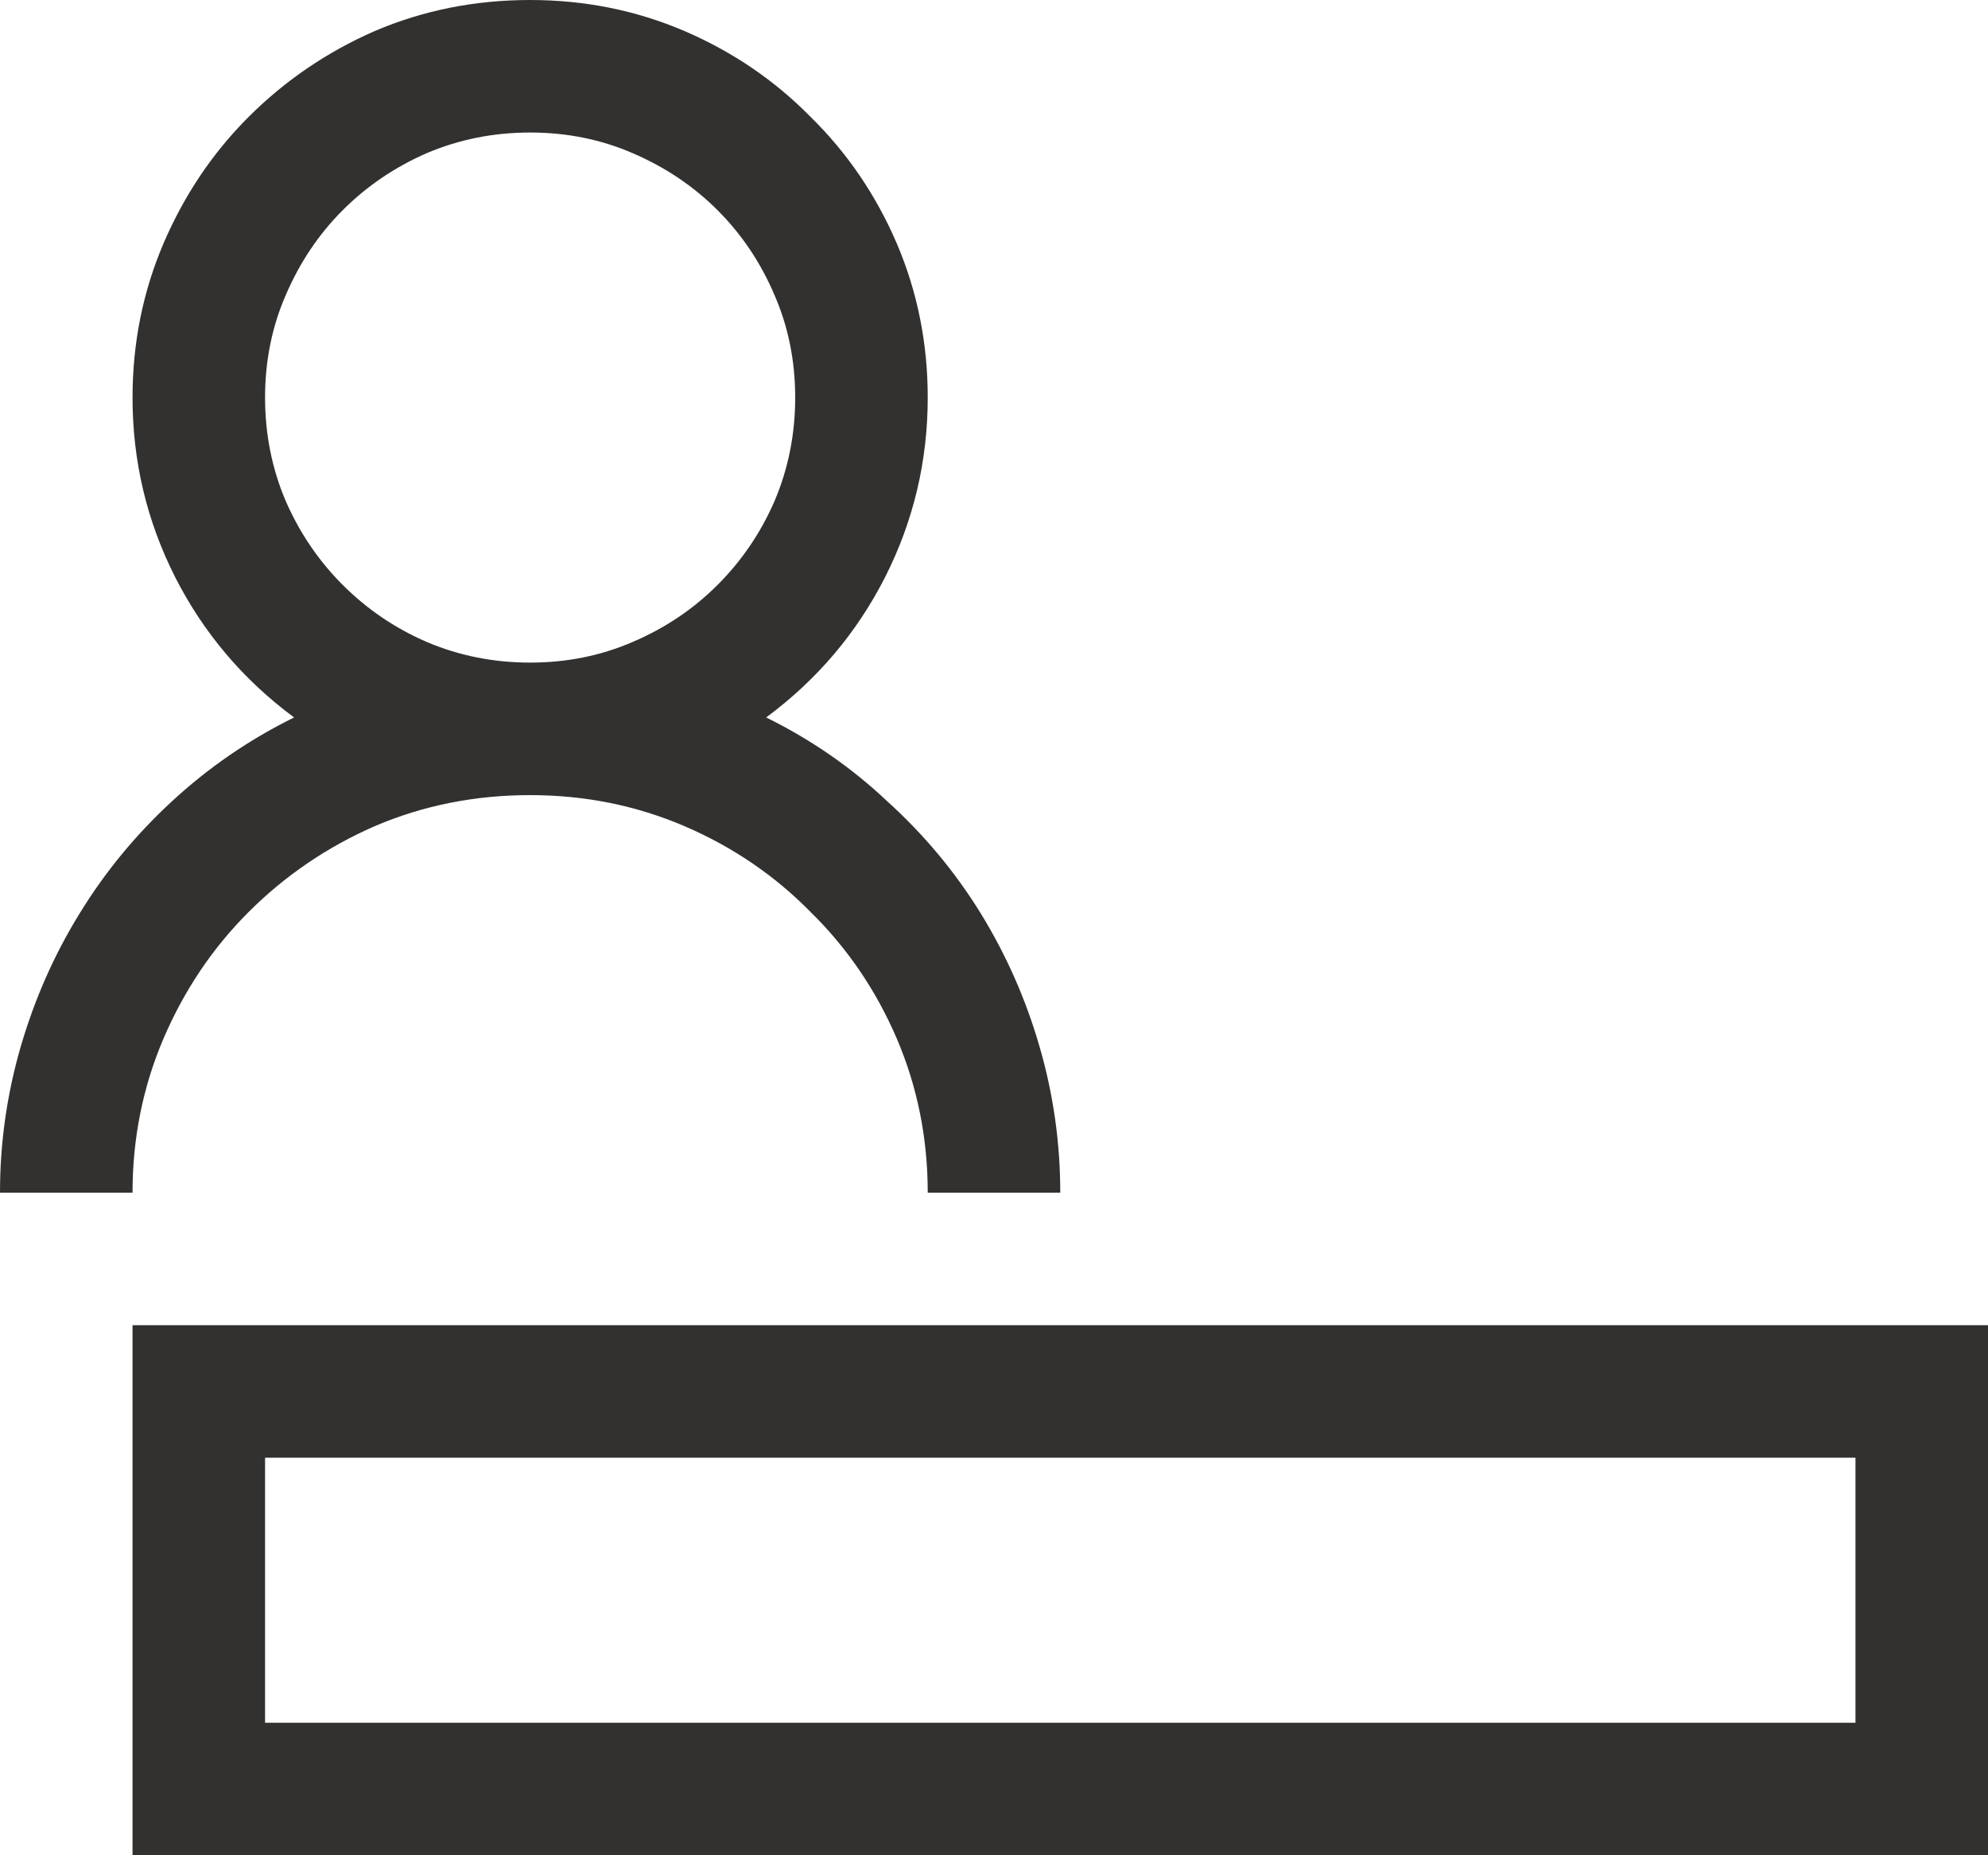 <svg width="15" height="14" viewBox="0 0 15 14" fill="none" xmlns="http://www.w3.org/2000/svg">
<path d="M0 9C0 8.625 0.052 8.258 0.156 7.899C0.261 7.539 0.409 7.203 0.602 6.891C0.794 6.578 1.026 6.297 1.297 6.047C1.573 5.792 1.88 5.581 2.219 5.414C1.833 5.128 1.534 4.774 1.32 4.352C1.107 3.93 1 3.479 1 3C1 2.589 1.078 2.201 1.234 1.836C1.391 1.471 1.604 1.154 1.875 0.883C2.151 0.607 2.469 0.391 2.828 0.234C3.193 0.078 3.583 0 4 0C4.412 0 4.8 0.078 5.164 0.234C5.529 0.391 5.846 0.607 6.117 0.883C6.393 1.154 6.609 1.471 6.766 1.836C6.922 2.201 7 2.589 7 3C7 3.479 6.893 3.93 6.68 4.352C6.466 4.774 6.167 5.128 5.781 5.414C6.12 5.581 6.425 5.792 6.695 6.047C6.971 6.297 7.206 6.578 7.399 6.891C7.591 7.203 7.74 7.539 7.844 7.899C7.948 8.258 8 8.625 8 9H7C7 8.589 6.922 8.201 6.766 7.836C6.609 7.471 6.393 7.154 6.117 6.883C5.846 6.607 5.529 6.391 5.164 6.234C4.8 6.078 4.412 6 4 6C3.583 6 3.193 6.078 2.828 6.234C2.469 6.391 2.151 6.607 1.875 6.883C1.604 7.154 1.391 7.471 1.234 7.836C1.078 8.201 1 8.589 1 9H0ZM2 3C2 3.276 2.052 3.537 2.156 3.781C2.261 4.021 2.404 4.232 2.586 4.414C2.768 4.596 2.979 4.74 3.219 4.844C3.464 4.948 3.724 5 4 5C4.276 5 4.534 4.948 4.774 4.844C5.018 4.74 5.232 4.596 5.414 4.414C5.596 4.232 5.74 4.021 5.844 3.781C5.948 3.537 6 3.276 6 3C6 2.724 5.948 2.466 5.844 2.227C5.74 1.982 5.596 1.768 5.414 1.586C5.232 1.404 5.018 1.261 4.774 1.156C4.534 1.052 4.276 1 4 1C3.724 1 3.464 1.052 3.219 1.156C2.979 1.261 2.768 1.404 2.586 1.586C2.404 1.768 2.261 1.982 2.156 2.227C2.052 2.466 2 2.724 2 3ZM15 10V14H1V10H15ZM14 11H2V13H14V11Z" fill="#323130"/>
</svg>
